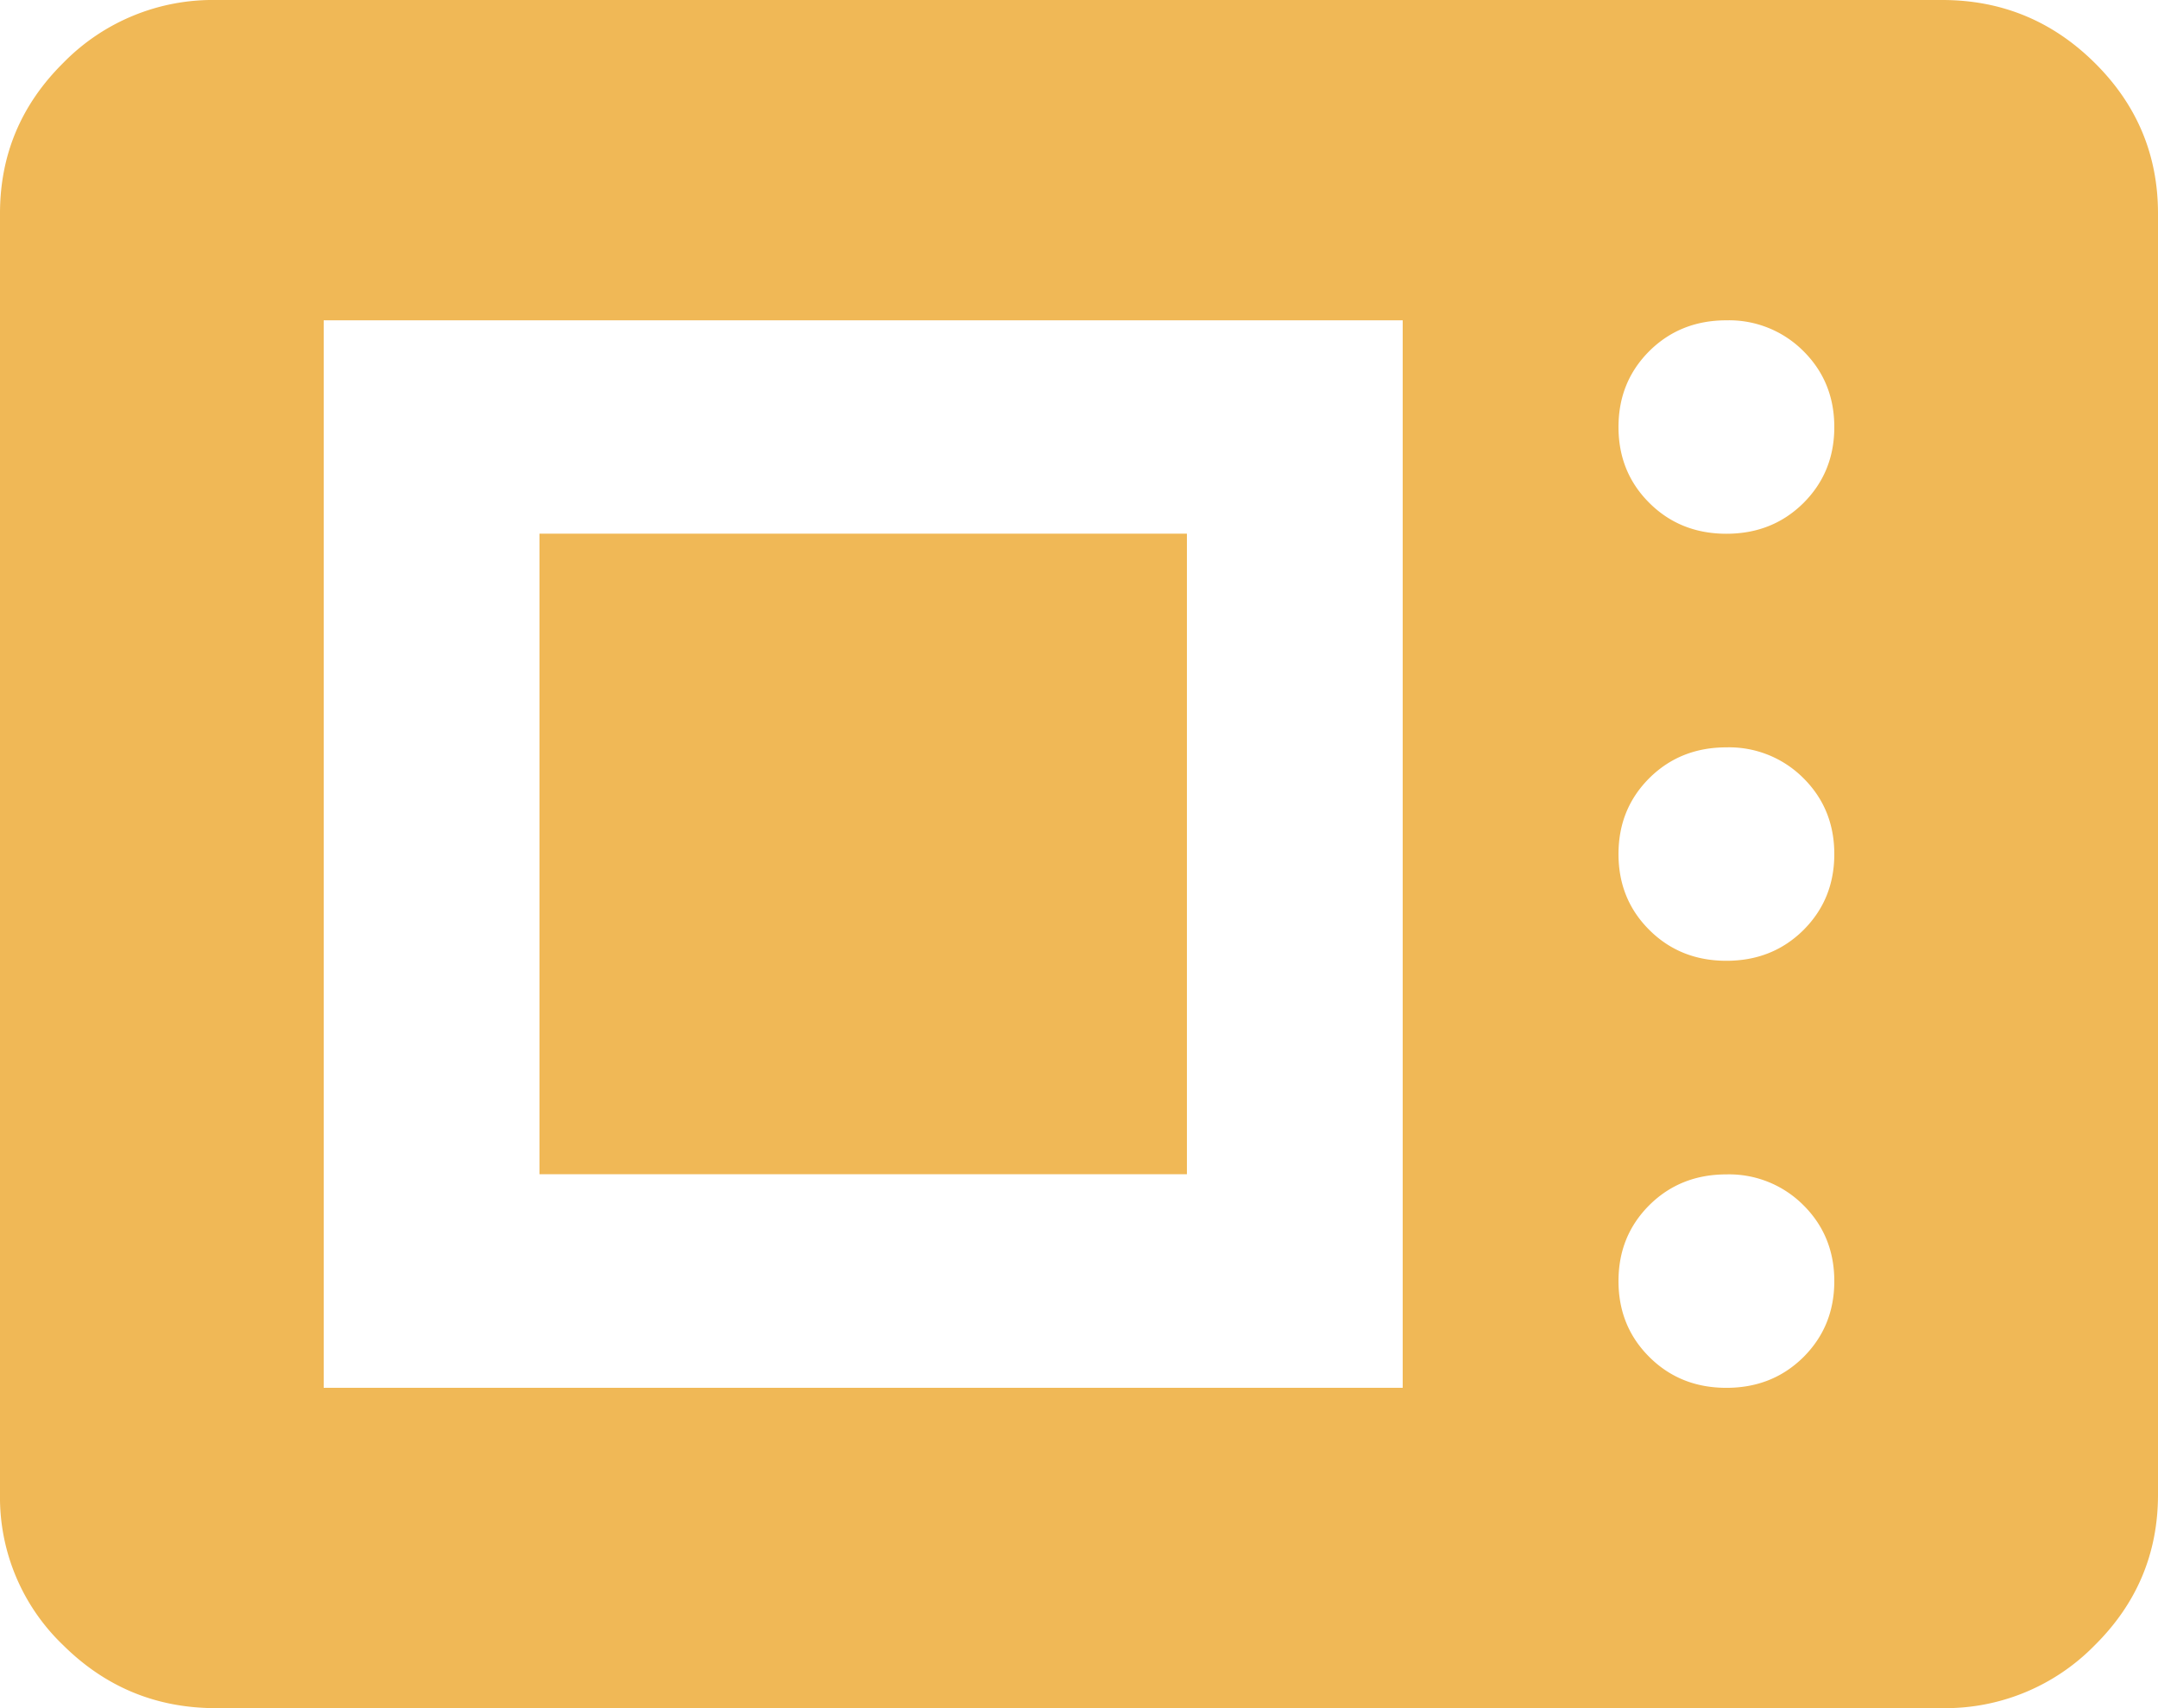 <svg width="24" height="19" viewBox="0 0 24 19" xmlns="http://www.w3.org/2000/svg">
    <path d="M2.4 19c-.66 0-1.225-.233-1.695-.698A2.275 2.275 0 0 1 0 16.625V2.375C0 1.722.235 1.163.705.698A2.323 2.323 0 0 1 2.4 0h19.2c.66 0 1.225.233 1.695.698.47.465.705 1.024.705 1.677v14.25c0 .653-.235 1.212-.705 1.677A2.323 2.323 0 0 1 21.6 19H2.4zm1.2-3.563h12V3.563h-12v11.874zm15.6 0c.34 0 .625-.113.855-.34.23-.229.345-.51.345-.847 0-.336-.115-.618-.345-.846a1.167 1.167 0 0 0-.855-.341c-.34 0-.625.113-.855.34-.23.229-.345.51-.345.847 0 .336.115.618.345.846.23.228.515.341.855.341zM6 13.063V5.936h7.2v7.125H6zm13.2-2.376c.34 0 .625-.113.855-.34.23-.229.345-.51.345-.847 0-.336-.115-.618-.345-.846a1.167 1.167 0 0 0-.855-.341c-.34 0-.625.113-.855.34-.23.229-.345.51-.345.847 0 .336.115.618.345.846.23.228.515.341.855.341zm0-4.75c.34 0 .625-.113.855-.34.23-.229.345-.51.345-.847 0-.336-.115-.618-.345-.846a1.167 1.167 0 0 0-.855-.341c-.34 0-.625.113-.855.34-.23.229-.345.51-.345.847 0 .336.115.618.345.846.23.228.515.341.855.341z" fill="#F0B856" fill-rule="nonzero"/>
</svg>
